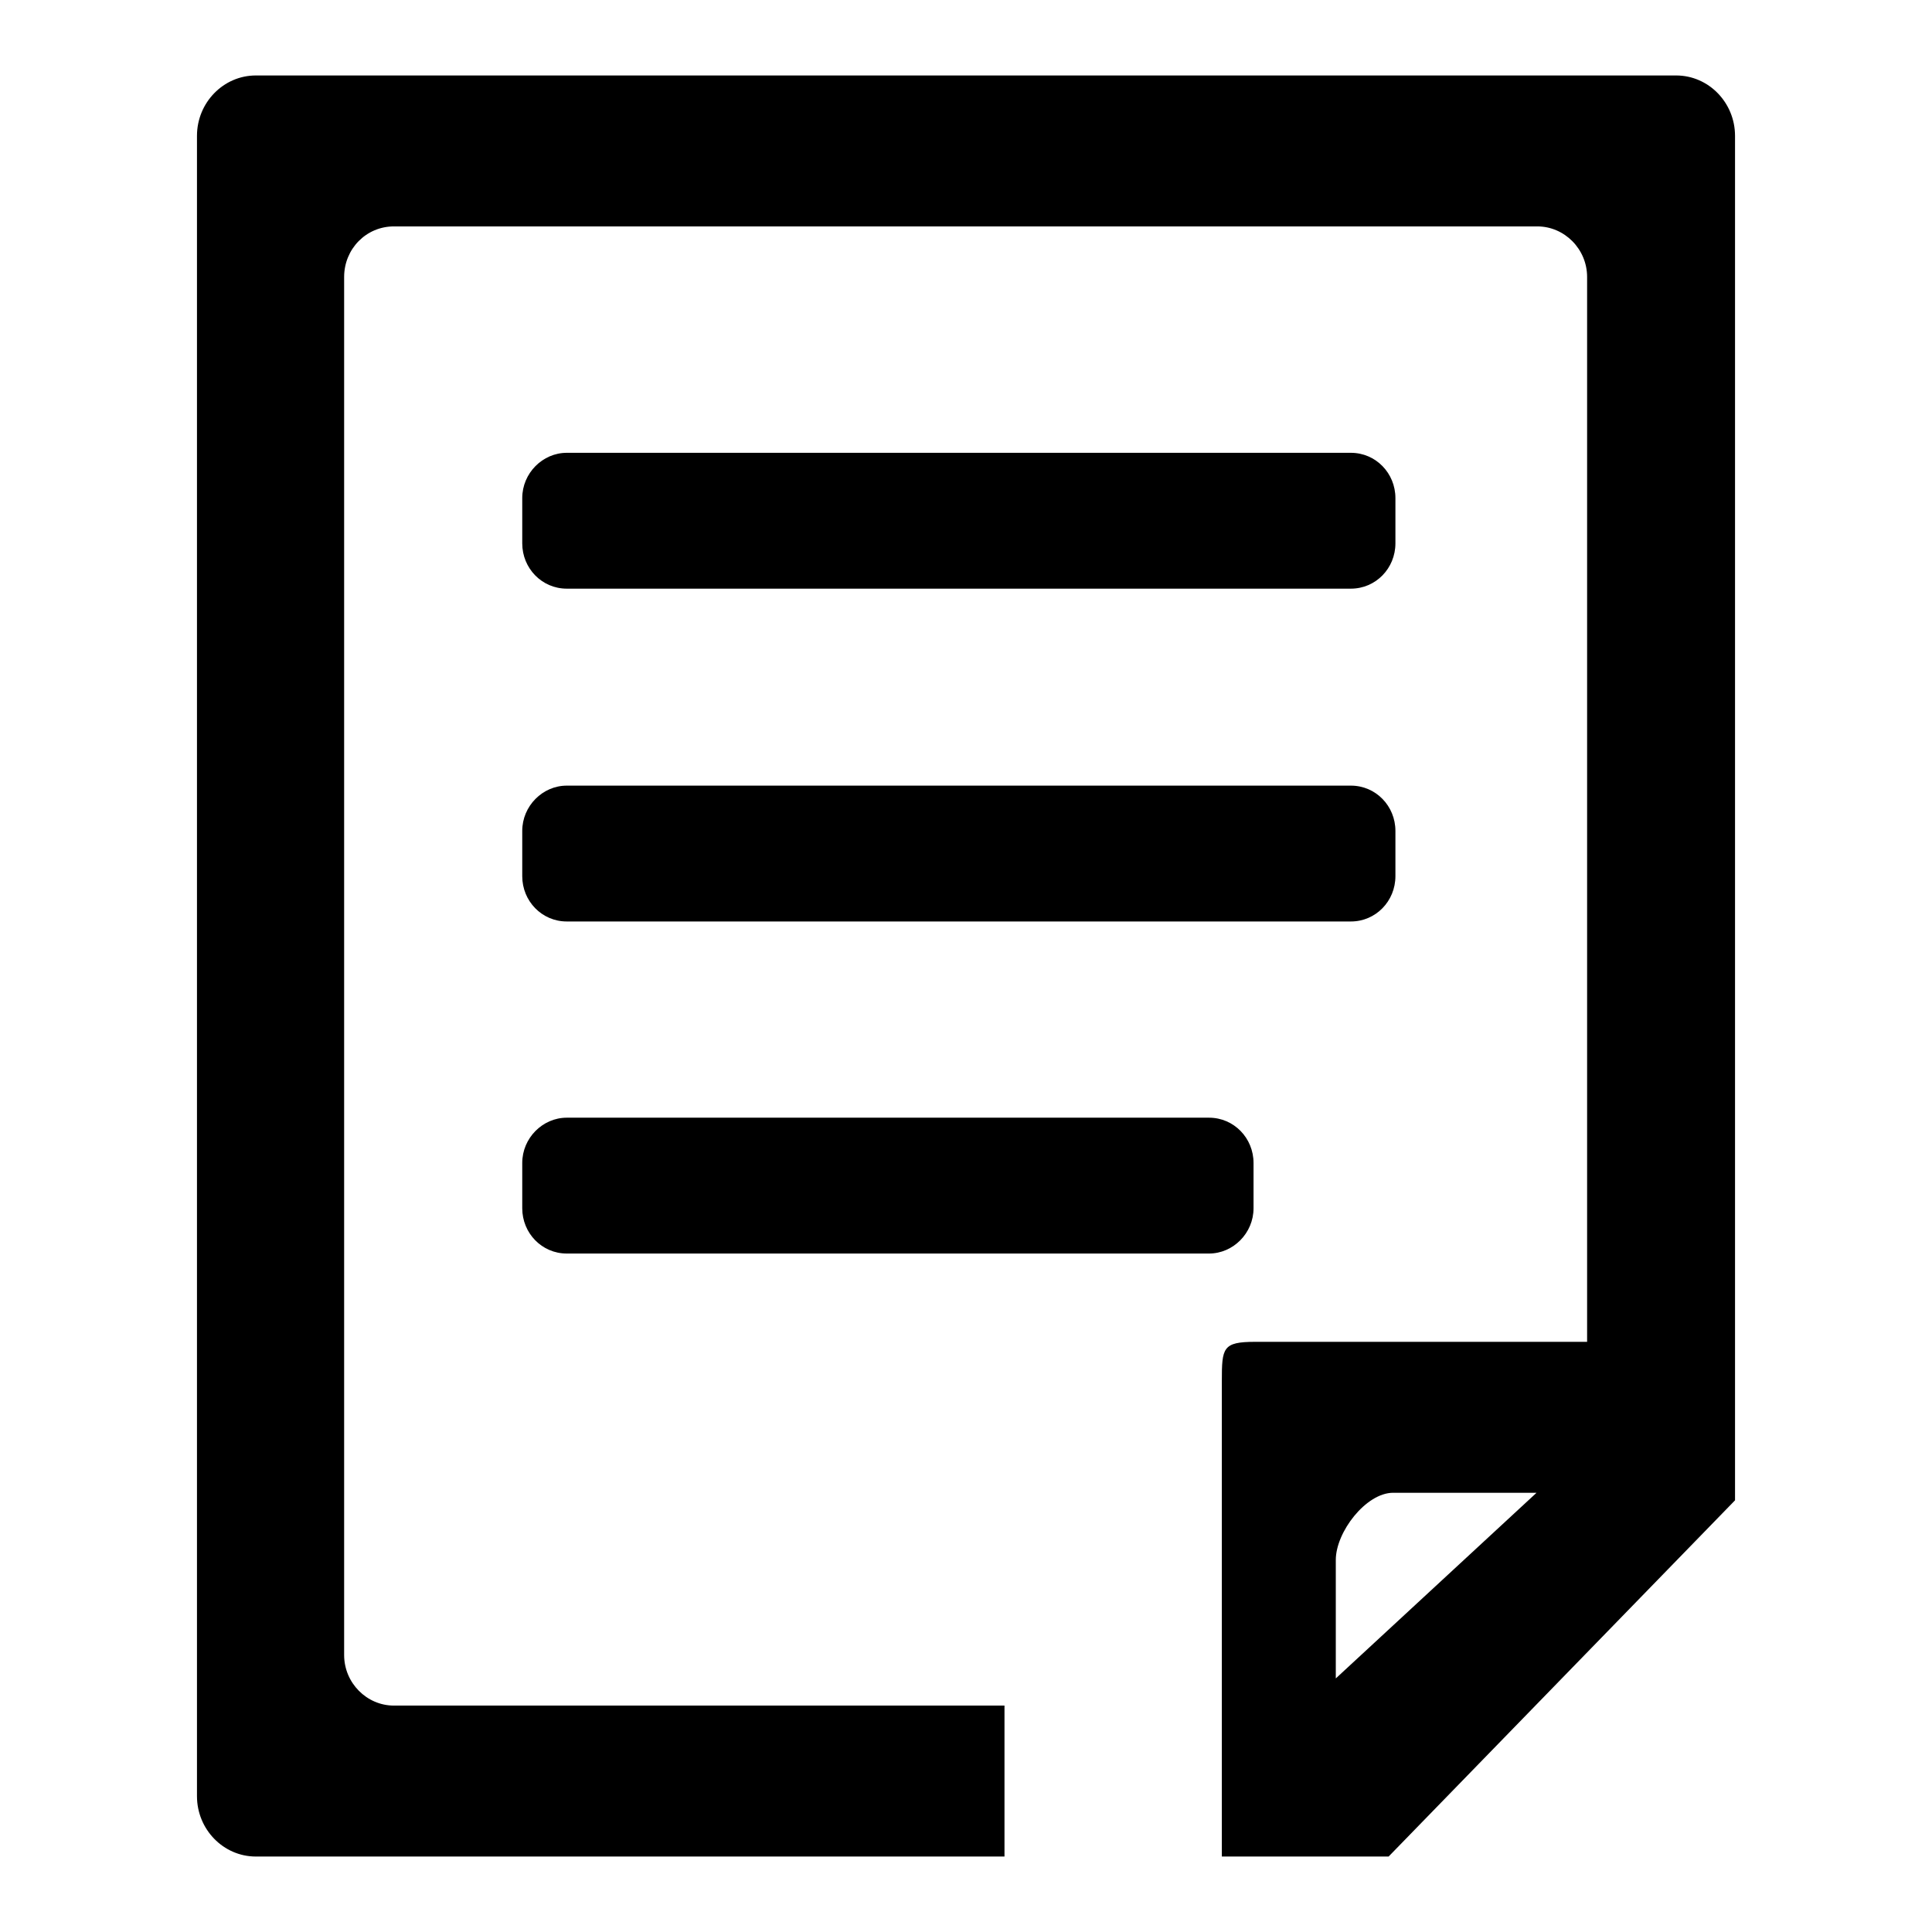 <?xml version="1.0" encoding="utf-8"?>
<!-- Svg Vector Icons : http://www.onlinewebfonts.com/icon -->
<!DOCTYPE svg PUBLIC "-//W3C//DTD SVG 1.1//EN" "http://www.w3.org/Graphics/SVG/1.1/DTD/svg11.dtd">
<svg version="1.1" xmlns="http://www.w3.org/2000/svg" xmlns:xlink="http://www.w3.org/1999/xlink" x="0px" y="0px" viewBox="0 0 256 256" enable-background="new 0 0 256 256" xml:space="preserve">
<g> <path fill="#000000" d="M69.2,116.1c0,3.3,2.6,6,5.9,6H179c3.3,0,5.9-2.7,5.9-6v-6c0-3.3-2.6-6-5.9-6H75.1c-3.2,0-5.9,2.7-5.9,6 V116.1z M75.1,78H179c3.3,0,5.9-2.7,5.9-6v-6c0-3.3-2.6-6-5.9-6H75.1c-3.2,0-5.9,2.7-5.9,6v6C69.2,75.3,71.8,78,75.1,78z  M69.2,160.1c0,3.3,2.6,6,5.9,6h85.1c3.2,0,5.9-2.7,5.9-6v-6c0-3.3-2.6-6-5.9-6H75.1c-3.2,0-5.9,2.7-5.9,6V160.1z M222.1,10H33.9 c-4.3,0-7.8,3.6-7.8,8v220c0,4.4,3.5,8,7.8,8h99.2v-20H52.2c-3.6,0-6.6-3-6.6-6.7V36.7c0-3.7,2.9-6.7,6.6-6.7h151.5 c3.6,0,6.6,3,6.6,6.7v141.1h-44c-4.3,0-4.4,0.8-4.4,5.2V246H184l45.9-47.2h0V18C229.9,13.6,226.4,10,222.1,10z M177,222.4v-15.7 c0-3.7,4-8.9,7.6-8.9h19L177,222.4z"/></g>
</svg>